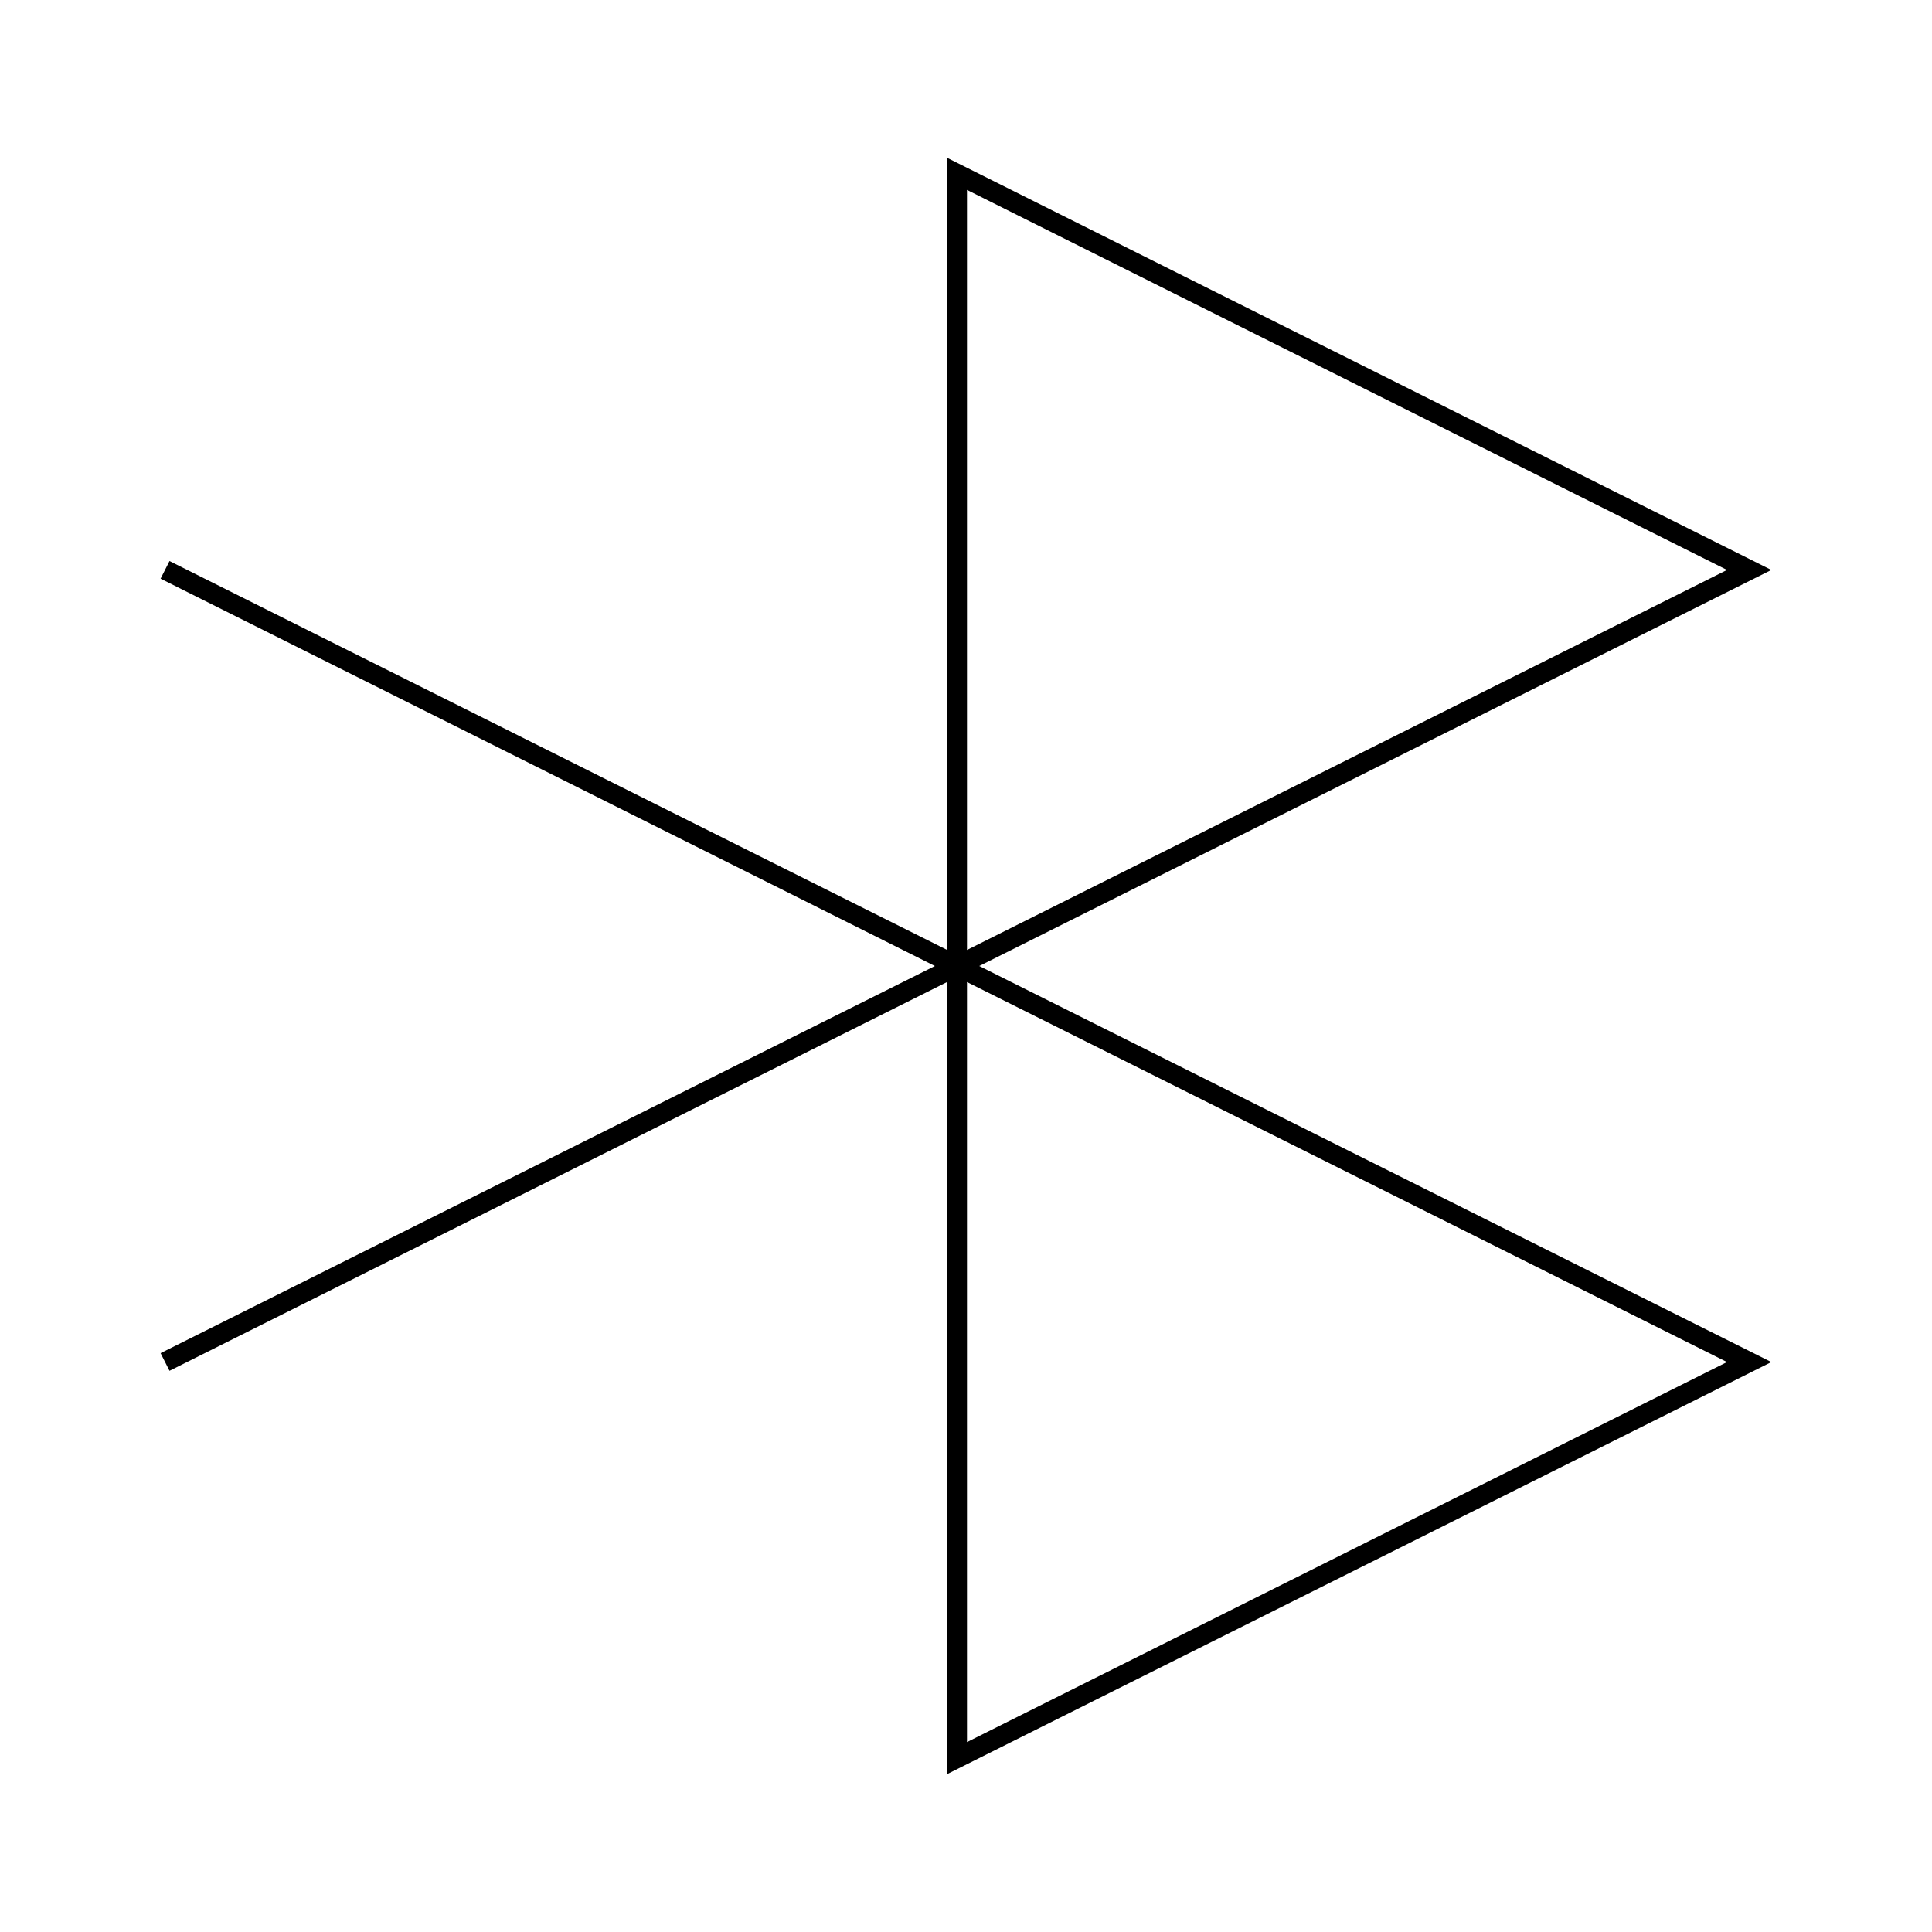 <?xml version="1.0" encoding="UTF-8"?>
<!-- Uploaded to: SVG Repo, www.svgrepo.com, Generator: SVG Repo Mixer Tools -->
<svg fill="#000000" width="800px" height="800px" version="1.1" viewBox="144 144 512 512" xmlns="http://www.w3.org/2000/svg">
 <path d="m395.01 185.83v209.92l-206.09-103.07-2.363 4.672 205.2 102.65-205.2 102.6 2.363 4.672 206.14-103.07v209.92l218.37-109.16-209.92-104.96 209.92-104.96zm206.67 319.13-201.42 100.71v-201.42zm-201.42-109.21v-201.42l201.42 100.71z"/>
</svg>